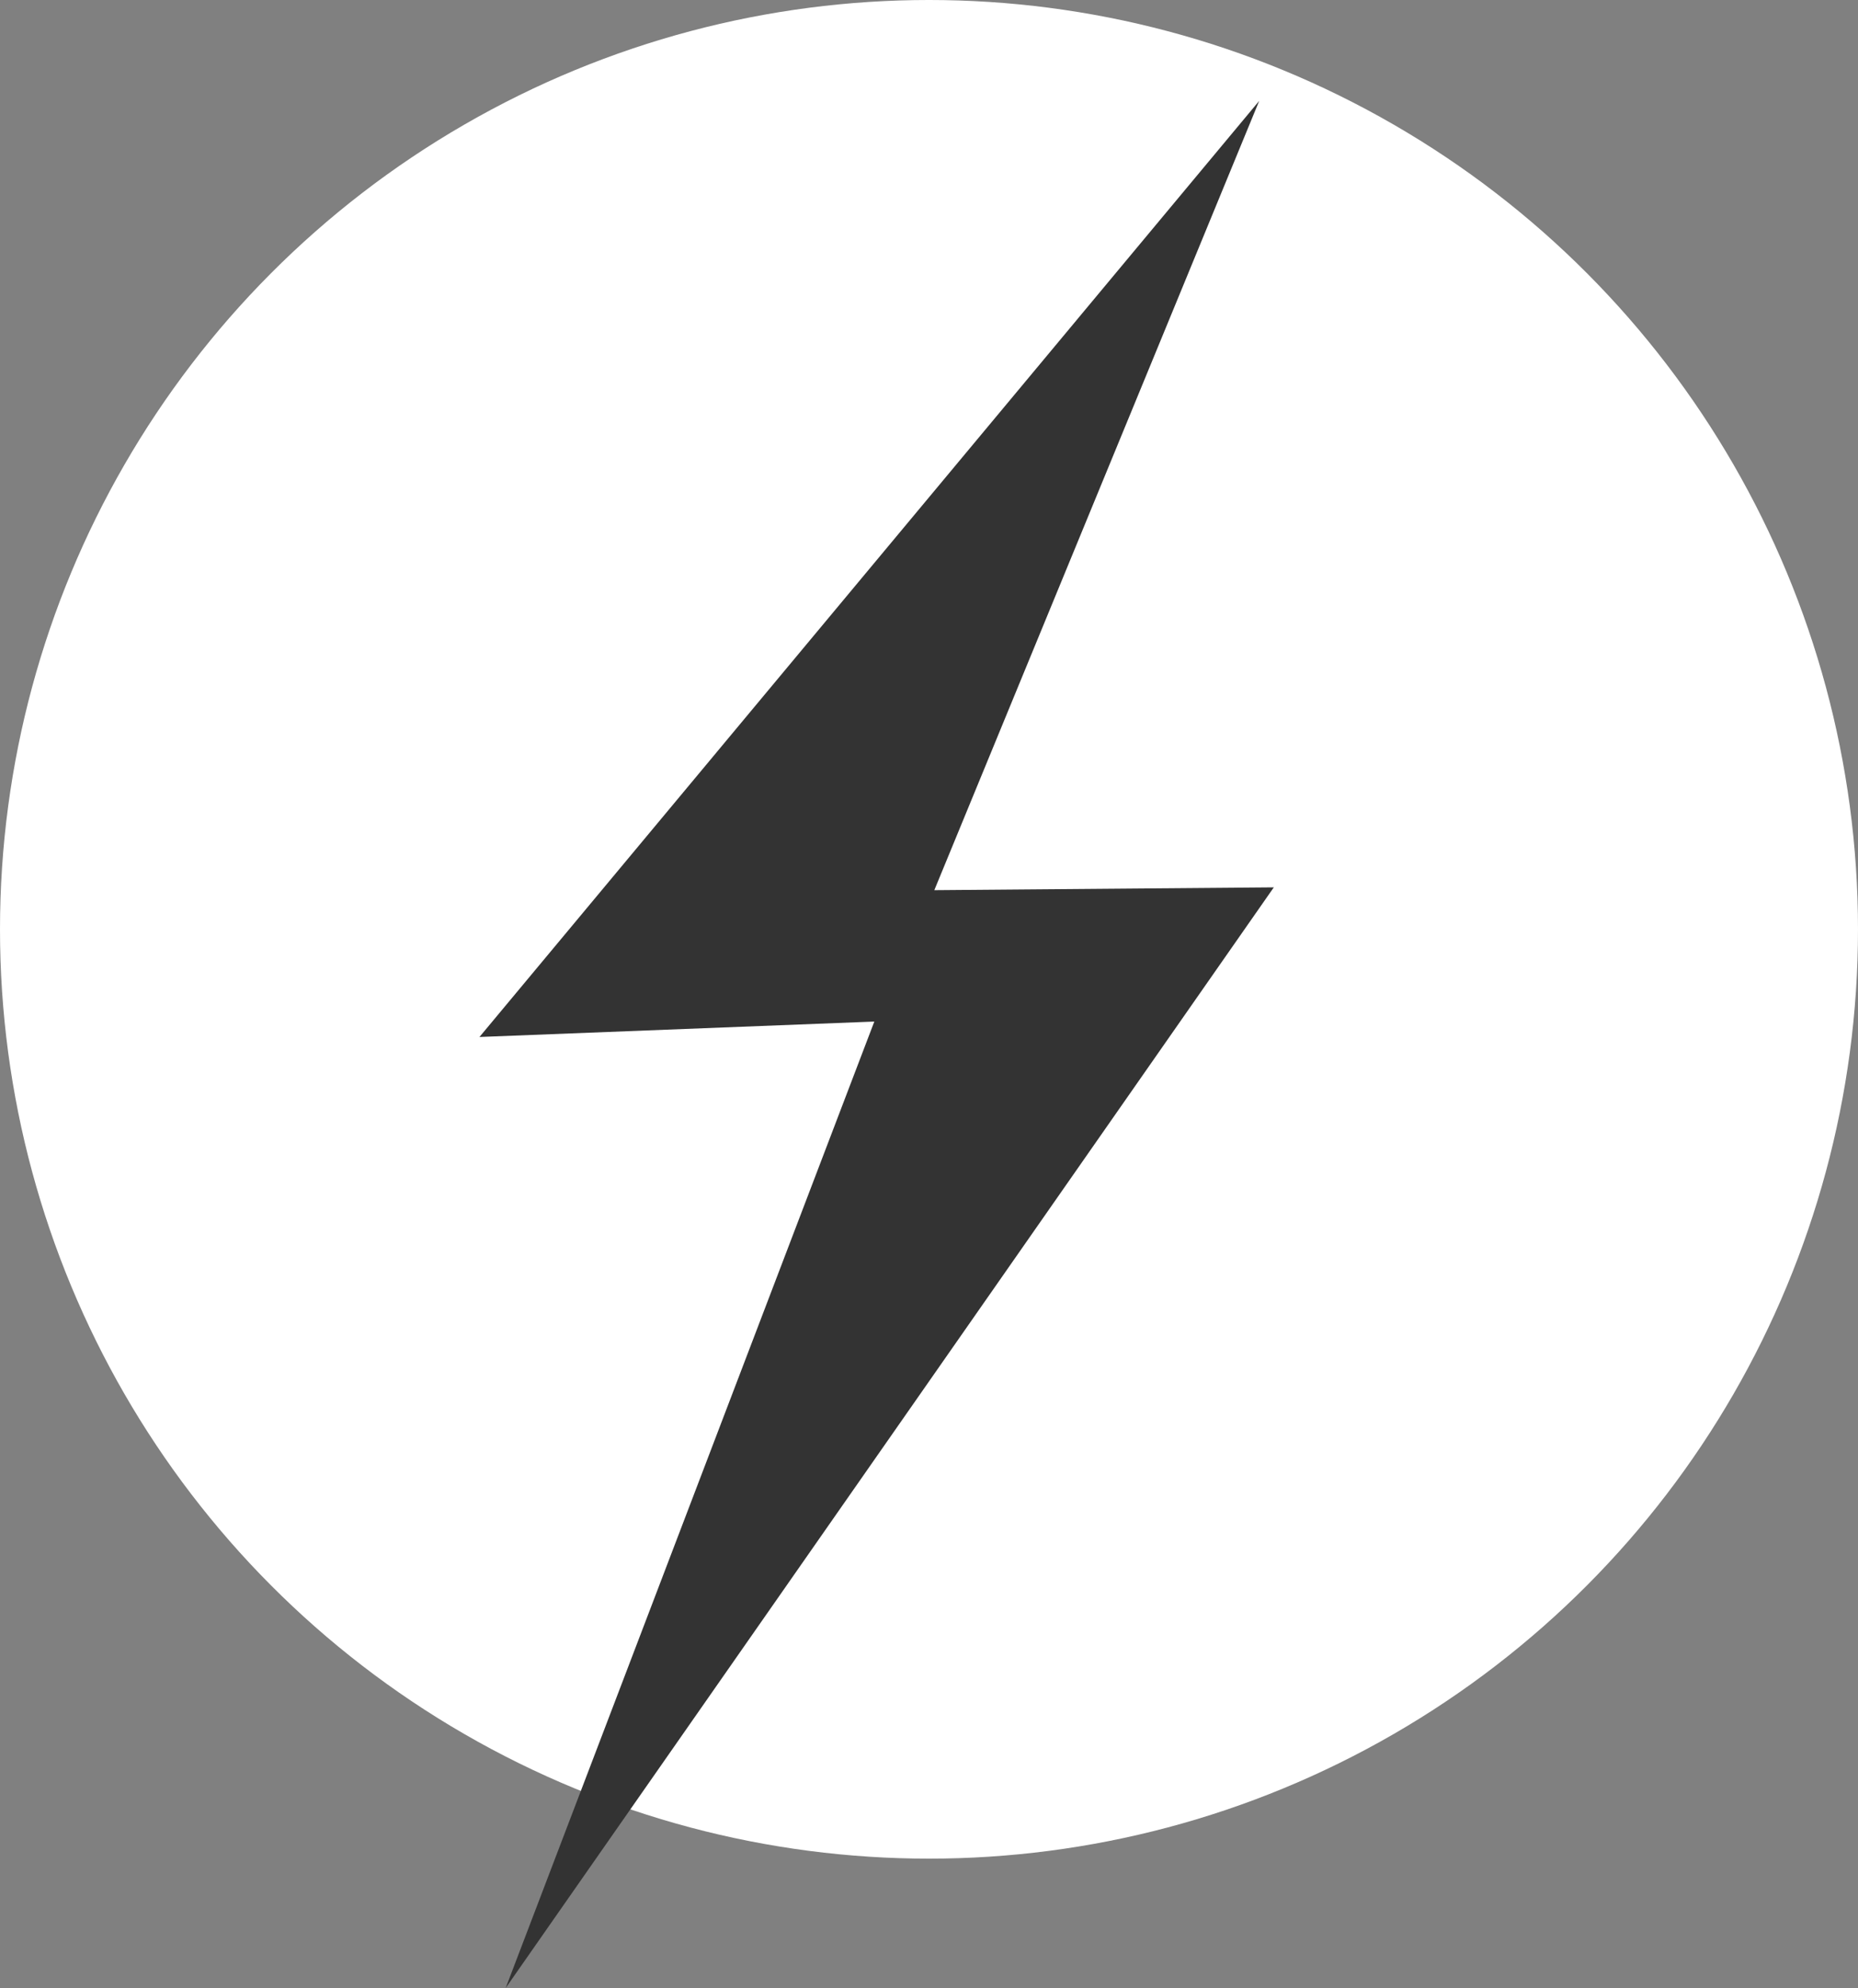 <?xml version="1.0" encoding="utf-8"?>
<!-- Generator: Adobe Illustrator 15.0.0, SVG Export Plug-In  -->
<!DOCTYPE svg PUBLIC "-//W3C//DTD SVG 1.1//EN" "http://www.w3.org/Graphics/SVG/1.1/DTD/svg11.dtd">
<svg version="1.1"
	 xmlns="http://www.w3.org/2000/svg" xmlns:xlink="http://www.w3.org/1999/xlink" xmlns:a="http://ns.adobe.com/AdobeSVGViewerExtensions/3.0/"
	 x="0px" y="0px" width="158px" height="169px" viewBox="0 0 158 169" overflow="visible" enable-background="new 0 0 158 169"
	 xml:space="preserve">
<rect x="0" y="0" width="158" height="169" fill="#808080" stroke="none"/>
<defs>
</defs>
<circle fill="#FFFFFF" cx="79" cy="79" r="79"/>
<g>
	<polygon fill="#333333" points="43,169 108.322,75.433 79.452,75.672 107.081,8.573 40.773,88.152 74.35,86.841 	"/>
</g>
</svg>
